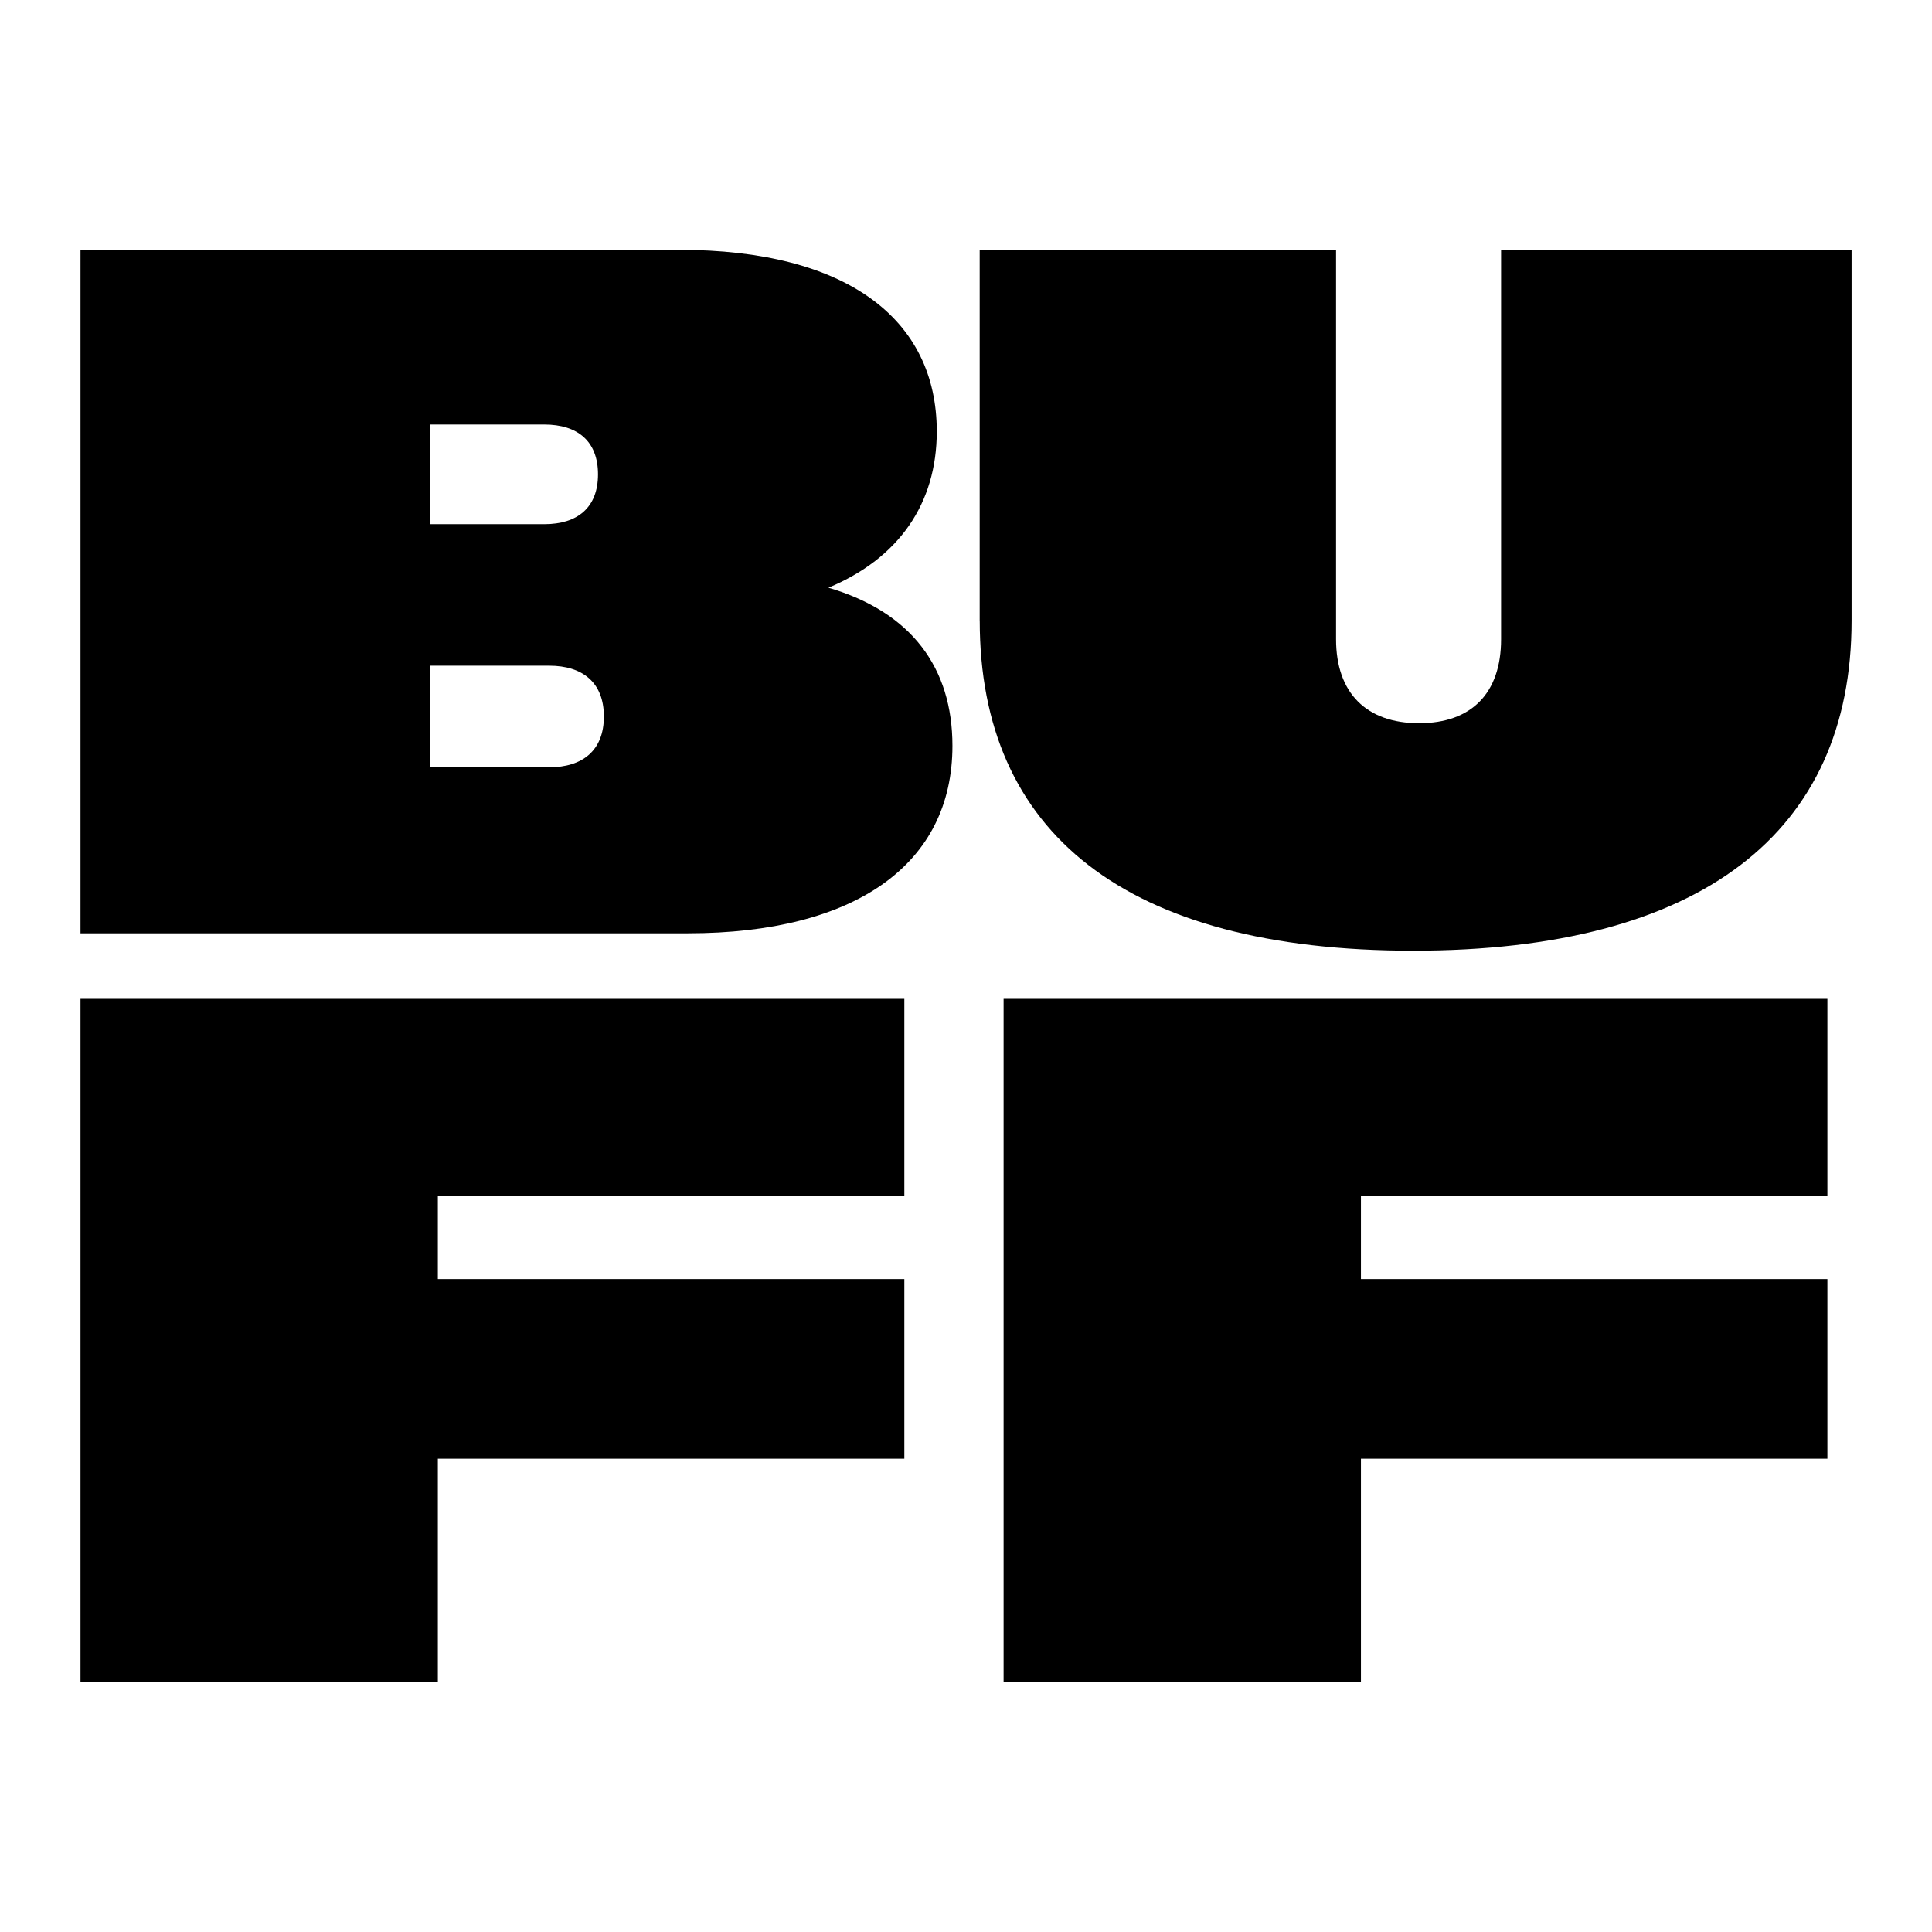 <svg width="48" height="48" viewBox="0 0 48 48" fill="none" xmlns="http://www.w3.org/2000/svg">
<path d="M2 6.207H16.87C21.042 6.207 23.274 7.929 23.274 10.719C23.274 12.514 22.328 13.873 20.582 14.601C22.644 15.207 23.663 16.589 23.663 18.53C23.663 21.466 21.261 23.188 17.089 23.188H2V6.207ZM10.684 10.549V13.023H13.523C14.348 13.023 14.857 12.611 14.857 11.785C14.857 10.959 14.348 10.547 13.523 10.547H10.684V10.549ZM10.684 16.541V19.063H13.644C14.469 19.063 15.003 18.65 15.003 17.801C15.003 16.952 14.469 16.539 13.644 16.539H10.684V16.541Z" fill="black"/>
<path d="M24.34 15.421V6.203H33.194V15.882C33.194 17.216 33.946 17.968 35.256 17.968C36.566 17.968 37.294 17.216 37.294 15.882V6.203H46.002V15.421C46.002 20.686 42.266 23.62 35.111 23.62C27.955 23.62 24.341 20.684 24.341 15.421H24.34Z" fill="black"/>
<path d="M2 24.816H22.468V29.716H10.878V31.779H22.468V36.242H10.878V41.797H2V24.818V24.816Z" fill="black"/>
<path d="M24.934 24.816H45.401V29.716H33.812V31.779H45.401V36.242H33.812V41.797H24.934V24.818V24.816Z" fill="black"/>
</svg>
